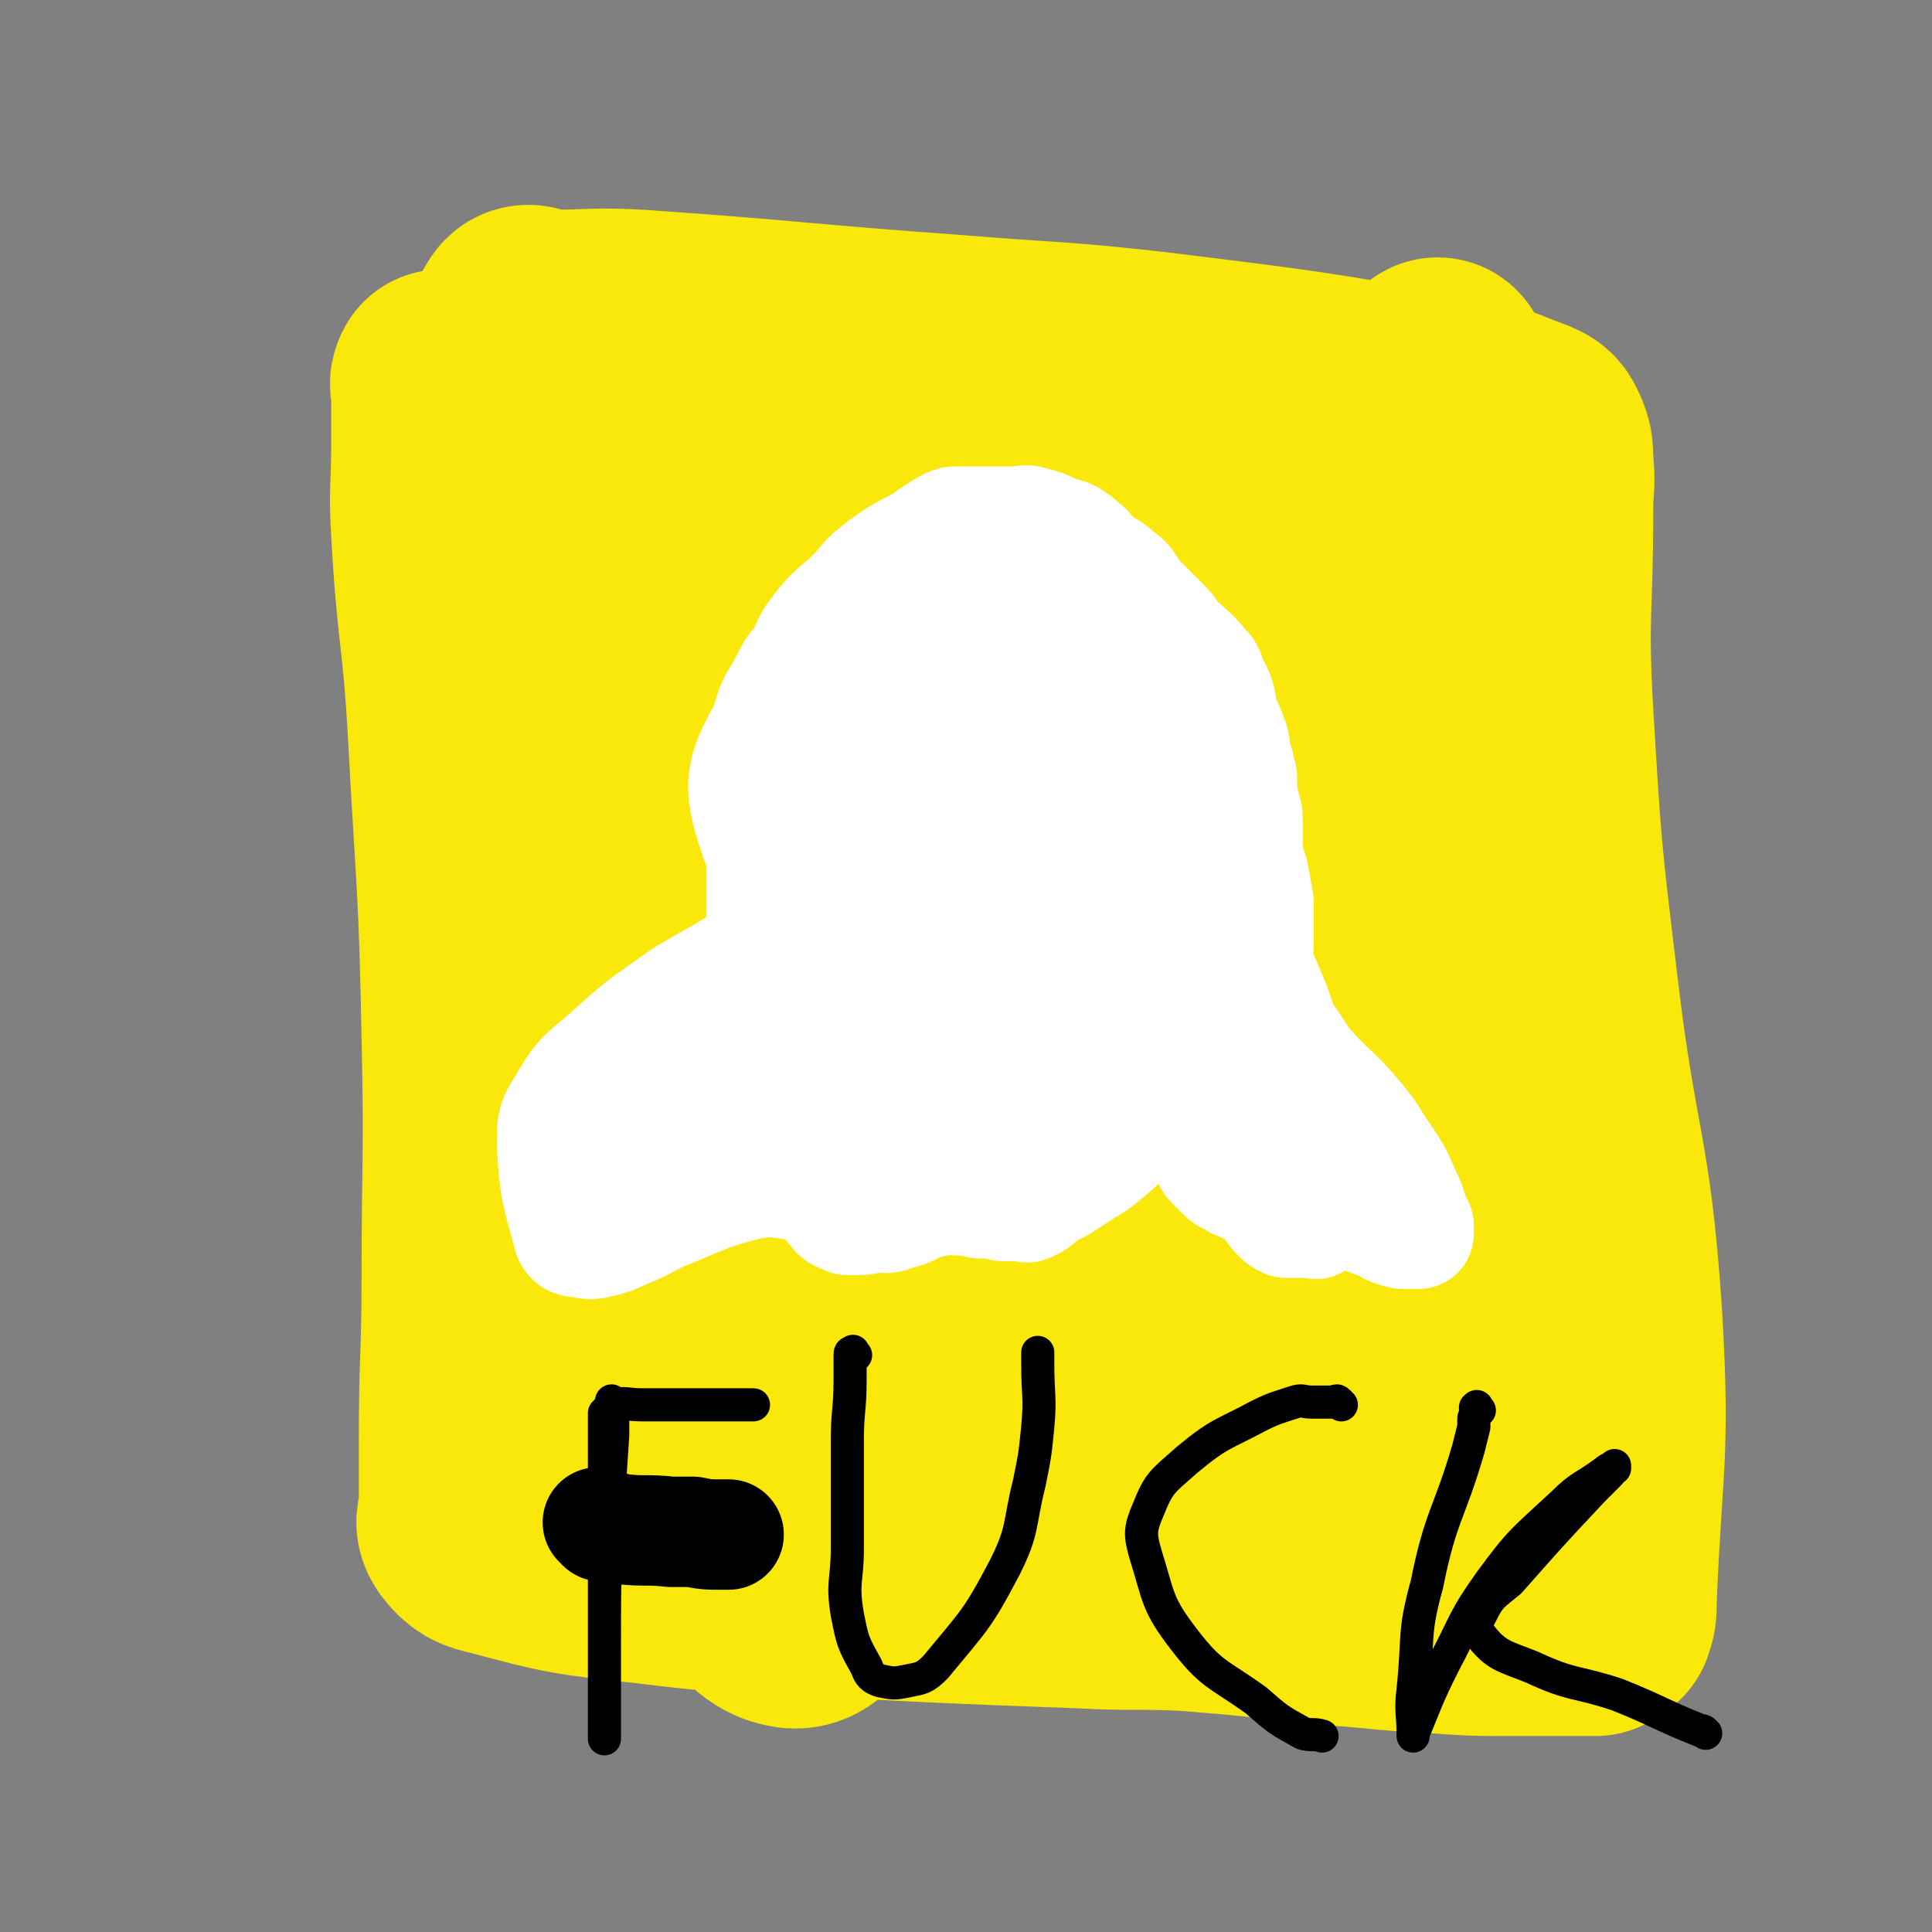 <svg viewBox='0 0 700 700' version='1.1' xmlns='http://www.w3.org/2000/svg' xmlns:xlink='http://www.w3.org/1999/xlink'><rect x="0" y="0" width="700" height="700" fill="#808080" stroke="none"/><g fill='none' stroke='#FAE80B' stroke-width='80' stroke-linecap='round' stroke-linejoin='round'><path d='M161,139c-1,-1 -1,-2 -1,-1 -1,1 0,2 0,4 0,9 0,9 0,19 0,16 -1,16 0,32 2,36 4,36 6,72 3,56 4,56 5,111 1,43 0,44 0,87 0,29 -1,29 -1,59 0,12 0,12 0,24 0,4 -2,5 0,8 3,4 5,5 10,6 26,7 27,7 54,10 25,3 26,3 51,4 54,3 54,3 107,5 19,1 20,0 39,1 24,2 24,2 48,5 20,1 20,2 41,3 14,1 14,1 28,1 9,0 9,0 18,0 4,0 4,0 8,0 2,0 2,0 4,0 0,0 0,0 0,0 2,-1 2,-1 3,-2 1,-3 1,-3 1,-7 2,-51 5,-52 2,-103 -4,-60 -9,-59 -16,-119 -6,-50 -6,-50 -9,-100 -2,-36 0,-36 0,-73 0,-9 1,-9 0,-18 0,-4 0,-5 -2,-9 -1,-2 -2,-2 -4,-3 -11,-4 -11,-5 -22,-7 -57,-10 -57,-10 -114,-17 -36,-4 -36,-3 -72,-6 -56,-4 -56,-5 -113,-9 -17,-1 -17,0 -33,0 -5,0 -8,-4 -10,0 -7,12 -10,16 -9,32 7,72 10,73 26,144 17,78 19,77 40,154 8,31 9,31 17,63 1,2 1,7 0,5 -6,-16 -7,-21 -12,-42 -12,-39 -17,-38 -22,-79 -8,-72 -6,-73 -3,-145 1,-36 6,-36 12,-72 1,-5 2,-14 3,-10 14,47 22,55 28,112 9,87 2,88 3,176 0,30 6,50 -2,59 -5,6 -16,-12 -23,-29 -38,-89 -52,-91 -68,-183 -6,-35 7,-37 23,-70 15,-33 19,-52 40,-62 11,-5 23,13 23,32 3,104 -2,108 -18,214 -7,48 -12,48 -28,93 -3,8 -5,12 -10,13 -3,1 -7,-3 -7,-9 -1,-44 -9,-48 4,-90 26,-83 35,-81 73,-160 24,-50 24,-59 53,-97 4,-5 12,2 12,9 -1,106 -3,109 -14,217 -7,79 -4,81 -22,157 -4,21 -11,41 -22,38 -12,-2 -24,-22 -24,-48 1,-99 5,-103 25,-203 16,-74 22,-73 48,-144 8,-23 8,-24 20,-45 3,-5 10,-13 10,-7 8,47 8,57 6,113 -2,57 -7,57 -13,113 -9,75 -7,75 -18,150 -1,10 -5,22 -6,19 -3,-6 -4,-19 -2,-38 12,-108 9,-109 30,-215 9,-44 13,-43 30,-86 11,-28 20,-65 24,-55 7,17 4,55 -2,110 -11,109 -17,109 -32,218 -5,31 -5,55 -8,63 -2,4 -3,-20 0,-39 8,-63 7,-64 22,-125 20,-84 23,-84 49,-166 7,-24 17,-59 17,-46 0,40 -7,76 -17,153 -13,108 -14,108 -30,216 -1,9 -4,22 -4,17 -2,-15 -4,-28 0,-56 9,-60 9,-60 27,-118 29,-97 31,-97 65,-192 8,-21 18,-51 19,-39 2,36 -7,67 -12,135 -5,65 -6,65 -9,131 -2,49 0,49 0,99 0,7 0,7 0,15 0,0 0,1 0,0 0,-54 -1,-54 -1,-109 0,-24 -2,-24 1,-48 6,-43 8,-43 17,-86 1,-4 3,-12 4,-8 5,44 7,51 8,102 1,52 -1,52 -5,104 -2,21 -3,21 -6,41 -2,8 -2,9 -5,17 -1,3 0,6 -3,6 -6,0 -10,-1 -14,-8 -18,-28 -18,-30 -29,-61 -6,-18 -11,-25 -6,-39 4,-8 15,-12 25,-5 28,20 27,28 50,58 9,12 8,13 14,27 2,4 5,6 2,9 -11,14 -13,16 -30,24 -25,13 -26,13 -53,20 -12,2 -13,2 -24,-1 -6,-1 -9,-4 -9,-9 0,-4 4,-5 9,-9 28,-16 27,-20 57,-30 30,-10 31,-5 63,-10 '/></g>
<g fill='none' stroke='#FFFFFF' stroke-width='40' stroke-linecap='round' stroke-linejoin='round'><path d='M277,346c-1,-1 -1,-1 -1,-1 -1,-1 0,0 0,0 0,0 0,-1 0,-1 0,-1 0,-1 0,-3 0,-1 0,-1 0,-3 0,-5 0,-5 0,-11 0,-12 0,-12 0,-24 0,-10 0,-10 1,-19 0,-11 -1,-12 1,-23 2,-8 3,-7 7,-15 2,-4 2,-4 5,-7 3,-6 2,-6 6,-11 6,-8 7,-7 14,-14 4,-5 4,-5 9,-9 7,-5 7,-5 15,-9 4,-3 4,-3 9,-6 2,-1 2,-1 4,-1 3,0 3,0 6,0 4,0 4,0 8,0 3,0 3,0 6,0 4,0 4,-1 7,0 4,1 4,1 8,3 3,1 4,1 6,2 3,2 3,2 5,4 2,1 1,2 3,3 2,2 2,2 5,4 2,1 2,1 4,3 3,2 3,2 5,5 2,3 2,3 5,6 2,2 2,2 4,4 2,2 2,2 3,3 3,3 2,3 5,6 4,4 5,4 9,9 2,2 2,2 3,6 2,3 2,3 3,6 1,3 0,3 1,6 1,4 2,3 3,7 2,4 1,4 2,9 0,1 1,1 1,3 1,3 1,3 1,5 0,3 0,3 0,6 0,2 1,1 1,3 1,3 1,3 1,6 0,3 0,3 0,5 0,2 0,2 0,3 0,2 0,2 0,3 1,4 1,4 2,7 1,5 1,5 2,11 0,3 0,3 0,6 0,4 0,4 0,9 0,4 -1,5 0,9 1,3 2,3 3,6 3,7 3,7 5,13 2,5 3,5 4,10 1,3 0,3 0,6 1,4 2,3 3,7 1,4 1,5 2,9 1,3 1,3 2,6 0,4 0,5 1,9 0,2 1,2 1,4 0,1 0,1 0,2 0,0 0,0 0,1 0,2 0,2 0,4 0,2 0,2 0,4 0,1 0,1 0,3 0,0 0,0 0,1 0,1 0,1 0,2 0,1 0,1 0,1 0,1 0,1 0,1 0,1 0,1 0,1 0,1 0,1 0,1 0,1 0,1 0,1 0,1 -1,0 -1,0 -1,0 -1,0 -1,0 -1,0 -1,0 -1,0 -1,0 -1,0 -2,0 -1,0 -1,0 -2,0 -1,0 -1,0 -2,0 -1,0 -1,0 -2,0 -2,-1 -2,-1 -3,-2 -4,-4 -3,-5 -7,-9 -6,-6 -7,-6 -13,-12 -6,-6 -6,-6 -12,-11 -2,-2 -2,-2 -4,-3 -2,-1 -2,-2 -4,-2 -2,0 -2,-1 -4,0 -3,1 -3,2 -6,4 -8,7 -7,7 -16,14 -5,3 -5,3 -11,7 -3,2 -4,2 -7,4 -3,2 -3,3 -6,4 -1,1 -1,0 -3,0 -2,0 -2,0 -4,0 -1,0 -1,0 -2,0 -2,0 -2,-1 -4,-1 -2,0 -2,0 -4,0 -3,0 -3,-1 -5,-1 -7,0 -7,-1 -15,1 -5,1 -5,3 -11,4 -4,2 -4,1 -9,1 -3,1 -3,1 -7,1 -1,0 -1,0 -2,0 -2,-1 -3,-1 -4,-2 -3,-3 -2,-4 -5,-6 -5,-3 -6,-4 -12,-5 -7,-1 -7,-1 -14,0 -16,4 -16,5 -31,11 -7,3 -7,4 -15,7 -4,2 -4,2 -8,3 -4,1 -4,1 -8,0 -2,0 -3,0 -4,-2 -4,-15 -5,-16 -6,-33 0,-8 0,-9 4,-15 6,-11 8,-11 17,-19 12,-11 13,-11 27,-21 7,-4 7,-4 14,-8 5,-3 5,-3 9,-6 '/><path d='M465,373c-1,-1 -1,-1 -1,-1 -1,-1 -1,0 -1,0 0,0 0,0 1,1 1,1 1,1 3,3 4,5 3,5 7,10 9,10 10,9 19,20 5,6 4,6 9,13 4,6 4,6 7,13 2,4 2,4 3,8 1,2 1,2 2,4 0,1 0,1 0,2 0,1 0,1 0,1 0,0 0,0 -1,0 -1,0 -1,0 -1,0 -2,0 -2,0 -4,0 -4,-1 -4,-1 -7,-3 -6,-2 -6,-2 -11,-5 -3,-2 -3,-2 -6,-3 -4,-2 -4,-3 -8,-4 -1,0 -2,0 -3,0 0,0 0,0 0,0 0,1 0,1 0,1 0,1 0,1 0,2 0,1 0,1 0,2 0,0 0,1 0,1 -1,1 -1,0 -2,0 -2,0 -3,1 -5,0 -2,-1 -2,-1 -4,-3 -7,-3 -7,-3 -14,-6 -2,-2 -3,-1 -5,-3 -2,-2 -2,-2 -4,-4 -1,-1 -1,-1 -1,-3 0,-3 0,-3 0,-7 0,-5 0,-5 0,-11 0,-6 0,-6 0,-13 0,-7 0,-7 -1,-14 -2,-13 -2,-13 -5,-27 -1,-8 -1,-8 -3,-17 -4,-16 -4,-16 -9,-33 -3,-11 -4,-11 -8,-22 -1,-2 0,-3 -1,-4 -1,-1 -2,0 -2,1 1,16 1,17 3,33 4,28 5,28 10,55 1,6 1,6 1,12 0,5 0,6 0,11 0,1 0,2 0,2 0,0 0,-1 0,-1 -6,-29 -7,-29 -13,-58 -4,-20 -4,-20 -7,-41 -2,-10 -2,-10 -3,-20 -1,-11 0,-11 0,-22 0,-4 0,-5 0,-8 0,0 0,0 0,1 5,20 5,20 10,41 2,8 3,8 3,16 0,19 4,21 -2,38 -6,17 -8,19 -22,30 -15,11 -17,10 -35,14 -12,3 -16,5 -25,-1 -15,-12 -15,-17 -23,-37 -6,-15 -7,-18 -3,-34 5,-21 7,-23 21,-40 10,-13 13,-11 28,-19 5,-3 7,-4 12,-3 5,1 9,3 8,8 -7,33 -8,36 -24,68 -9,17 -12,17 -27,29 -5,5 -9,10 -14,6 -20,-19 -26,-25 -35,-53 -5,-16 -3,-21 6,-37 12,-22 17,-20 37,-37 7,-7 8,-7 17,-10 8,-3 12,-7 17,-3 10,9 13,14 14,30 1,28 -3,30 -11,58 -7,24 -10,24 -20,47 -2,6 -1,11 -4,12 -3,0 -7,-3 -7,-8 -3,-43 -3,-45 1,-89 1,-16 3,-16 9,-32 4,-8 3,-13 11,-16 6,-2 13,-2 16,5 12,23 13,27 14,55 2,33 -3,34 -8,67 -1,9 -1,11 -5,17 -1,1 -5,0 -5,-2 -2,-25 -3,-27 0,-53 3,-31 4,-31 11,-62 2,-8 2,-8 7,-16 2,-3 4,-8 6,-6 4,7 5,12 6,24 1,15 -1,15 -3,30 -2,19 -3,19 -6,38 -1,9 -1,9 -2,19 -1,1 -1,1 -1,1 0,-1 -1,-2 0,-4 3,-13 3,-13 8,-26 3,-6 3,-7 7,-12 1,-1 2,-1 3,-1 1,0 1,0 2,0 0,0 1,0 1,-1 0,-8 1,-9 -1,-17 -3,-14 -3,-14 -8,-27 -2,-3 -2,-4 -4,-6 -1,-1 -2,-1 -2,0 -2,10 -1,11 -4,21 -5,27 -6,27 -11,53 -4,16 -4,16 -6,32 -2,15 3,17 -4,31 -5,12 -8,13 -20,19 -12,7 -13,5 -27,6 -21,2 -22,1 -43,2 -18,0 -18,0 -36,0 -3,0 -4,0 -6,0 -1,0 1,0 2,0 37,0 38,3 75,0 44,-5 44,-9 88,-16 14,-2 14,-3 28,-4 12,-1 13,0 25,0 3,0 8,0 7,0 -1,0 -6,0 -12,1 -48,8 -47,9 -95,17 -45,7 -45,8 -90,13 -20,3 -20,2 -41,3 -2,0 -5,0 -4,0 5,0 8,1 16,1 31,1 31,1 63,2 17,0 17,2 34,0 18,-2 18,-3 35,-8 12,-3 12,-4 24,-8 9,-3 9,-3 19,-6 0,0 0,0 1,0 0,0 0,0 0,0 -3,0 -3,0 -7,-1 -6,-1 -6,-1 -12,-1 -25,-3 -25,-3 -50,-5 -24,-2 -24,-2 -47,-4 -8,-1 -8,1 -16,0 -3,0 -7,-1 -7,-2 1,-3 4,-4 9,-7 23,-13 23,-14 47,-25 8,-4 9,-4 18,-6 3,-1 6,0 7,0 0,0 -3,0 -5,1 -11,5 -11,5 -21,10 -12,6 -12,6 -24,12 -2,0 -2,1 -4,1 -2,0 -3,1 -4,-1 -1,-1 0,-2 0,-5 0,-4 -1,-4 1,-7 9,-12 10,-12 22,-22 7,-7 8,-7 16,-12 6,-4 6,-3 12,-6 2,0 2,0 3,-1 '/></g>
<g fill='none' stroke='#000000' stroke-width='40' stroke-linecap='round' stroke-linejoin='round'><path d='M218,553c-1,-1 -2,-2 -1,-1 2,0 3,1 8,2 9,1 9,0 18,1 4,0 4,0 8,0 5,1 5,1 11,1 1,0 1,0 2,0 '/></g>
<g fill='none' stroke='#000000' stroke-width='12' stroke-linecap='round' stroke-linejoin='round'><path d='M223,509c-1,-1 -1,-1 -1,-1 -1,-1 0,0 0,0 0,1 0,1 0,2 0,1 0,1 0,2 0,4 0,4 0,8 -1,15 -1,15 -2,31 -1,24 -1,24 -1,48 0,12 0,12 0,24 0,3 0,3 0,5 0,1 0,1 0,1 0,1 0,1 0,1 0,0 0,0 0,-1 0,-3 0,-3 0,-6 0,-24 0,-24 0,-48 0,-15 0,-15 0,-31 0,-11 0,-11 0,-22 0,-4 0,-4 0,-9 0,0 0,0 0,-1 1,-1 1,-1 1,-1 1,-1 1,-2 2,-2 5,-1 5,0 11,0 12,0 12,0 25,0 4,0 4,0 9,0 2,0 2,0 4,0 1,0 1,0 2,0 '/><path d='M310,491c-1,-1 -1,-2 -1,-1 -1,0 -1,0 -1,1 0,2 0,2 0,3 0,3 0,3 0,6 0,11 -1,11 -1,22 0,19 0,19 0,39 0,12 -2,12 0,24 2,10 2,10 7,19 1,3 2,4 5,5 5,1 5,1 10,0 5,-1 6,-1 10,-5 14,-17 15,-17 25,-36 7,-14 5,-15 9,-31 2,-10 2,-10 3,-20 1,-11 0,-11 0,-23 0,-2 0,-2 0,-4 '/><path d='M486,509c-1,-1 -1,-1 -1,-1 -1,-1 -1,0 -1,0 -1,0 -1,0 -2,0 0,0 0,0 0,0 -1,0 -1,0 -2,0 0,0 0,0 0,0 -1,0 -1,0 -2,0 -1,0 -1,0 -3,0 -3,0 -3,-1 -6,0 -6,2 -7,2 -13,5 -13,7 -14,6 -26,16 -9,8 -10,8 -14,18 -3,7 -3,9 -1,16 5,16 4,18 14,31 10,13 12,12 26,22 8,7 8,7 17,12 3,1 4,0 7,1 '/><path d='M536,511c-1,-1 -1,-2 -1,-1 -1,0 0,0 0,1 0,2 -1,2 -1,3 0,1 0,1 0,3 -1,4 -1,4 -2,8 -7,24 -10,24 -15,49 -5,18 -3,19 -5,38 -1,8 0,9 0,17 0,0 0,-1 0,-1 5,-12 5,-13 11,-25 8,-15 7,-16 17,-30 11,-15 12,-15 26,-28 7,-7 8,-6 16,-12 1,-1 2,-1 3,-1 0,-1 0,-1 0,-1 -1,1 -1,2 -2,3 -3,3 -3,3 -6,6 -15,16 -15,16 -30,33 -6,5 -7,5 -10,11 -2,4 -4,6 -1,8 6,8 9,8 19,12 15,7 16,5 31,10 15,6 15,7 30,13 1,0 1,0 2,1 '/></g>
</svg>